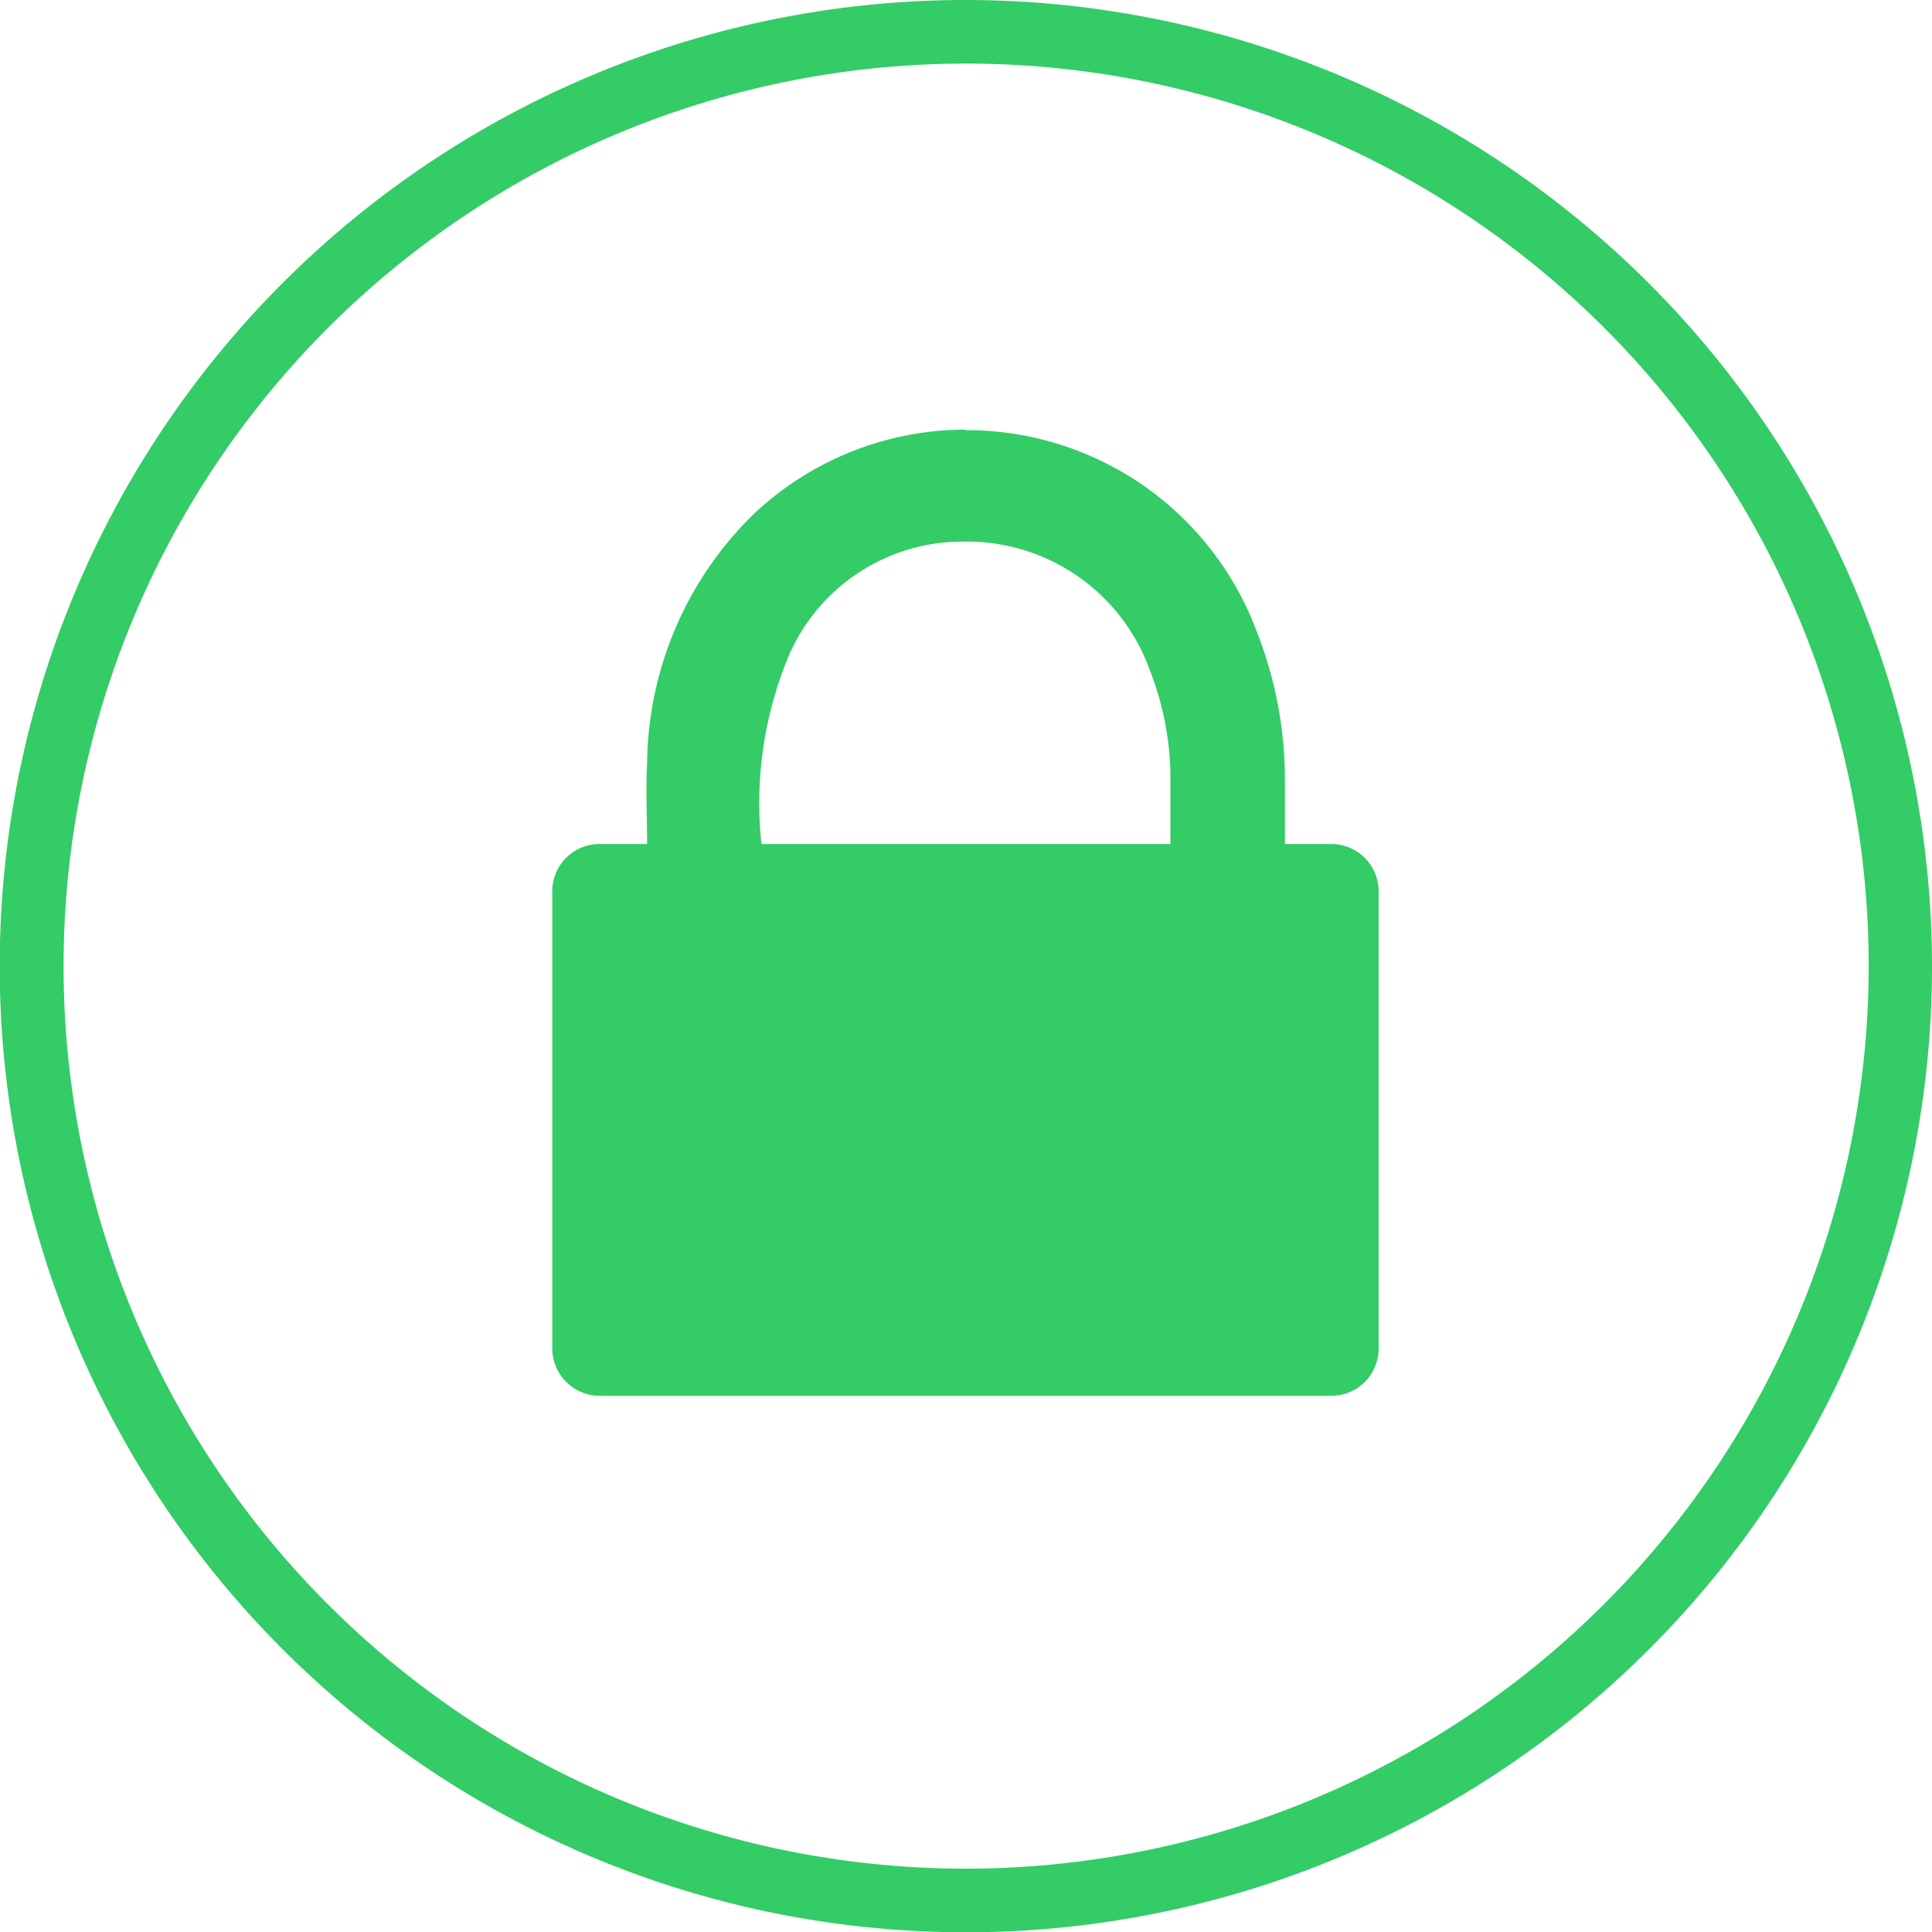 <svg xmlns="http://www.w3.org/2000/svg" viewBox="0 0 68.67 68.67"><defs><style>.cls-1{fill:#3c6;}</style></defs><g id="Layer_2" data-name="Layer 2"><g id="Icons"><g id="Lock"><path id="Ring" class="cls-1" d="M34.34,0A34.34,34.34,0,1,0,68.67,34.34,34.37,34.37,0,0,0,34.34,0m0,66.42A32.08,32.08,0,1,1,66.42,34.34,32.11,32.11,0,0,1,34.34,66.42"/><path id="Lock-2" data-name="Lock" class="cls-1" d="M34.32,15.29a11,11,0,0,1,10.35,7.16,14.37,14.37,0,0,1,1,5.3V30H47.3A1.68,1.68,0,0,1,49,31.74V47.86a1.68,1.68,0,0,1-1.76,1.75H21.4a1.69,1.69,0,0,1-1.77-1.75V31.74A1.68,1.68,0,0,1,21.37,30H23c0-1-.05-1.92,0-2.85a12.55,12.55,0,0,1,3.79-8.88,11,11,0,0,1,7.52-3M27.08,30H41.6c0-.89,0-1.76,0-2.63a10.69,10.69,0,0,0-.74-3.57,6.9,6.9,0,0,0-6.4-4.55h-.22a6.73,6.73,0,0,0-6.18,4,13.61,13.61,0,0,0-1,6.71"/></g></g></g></svg>